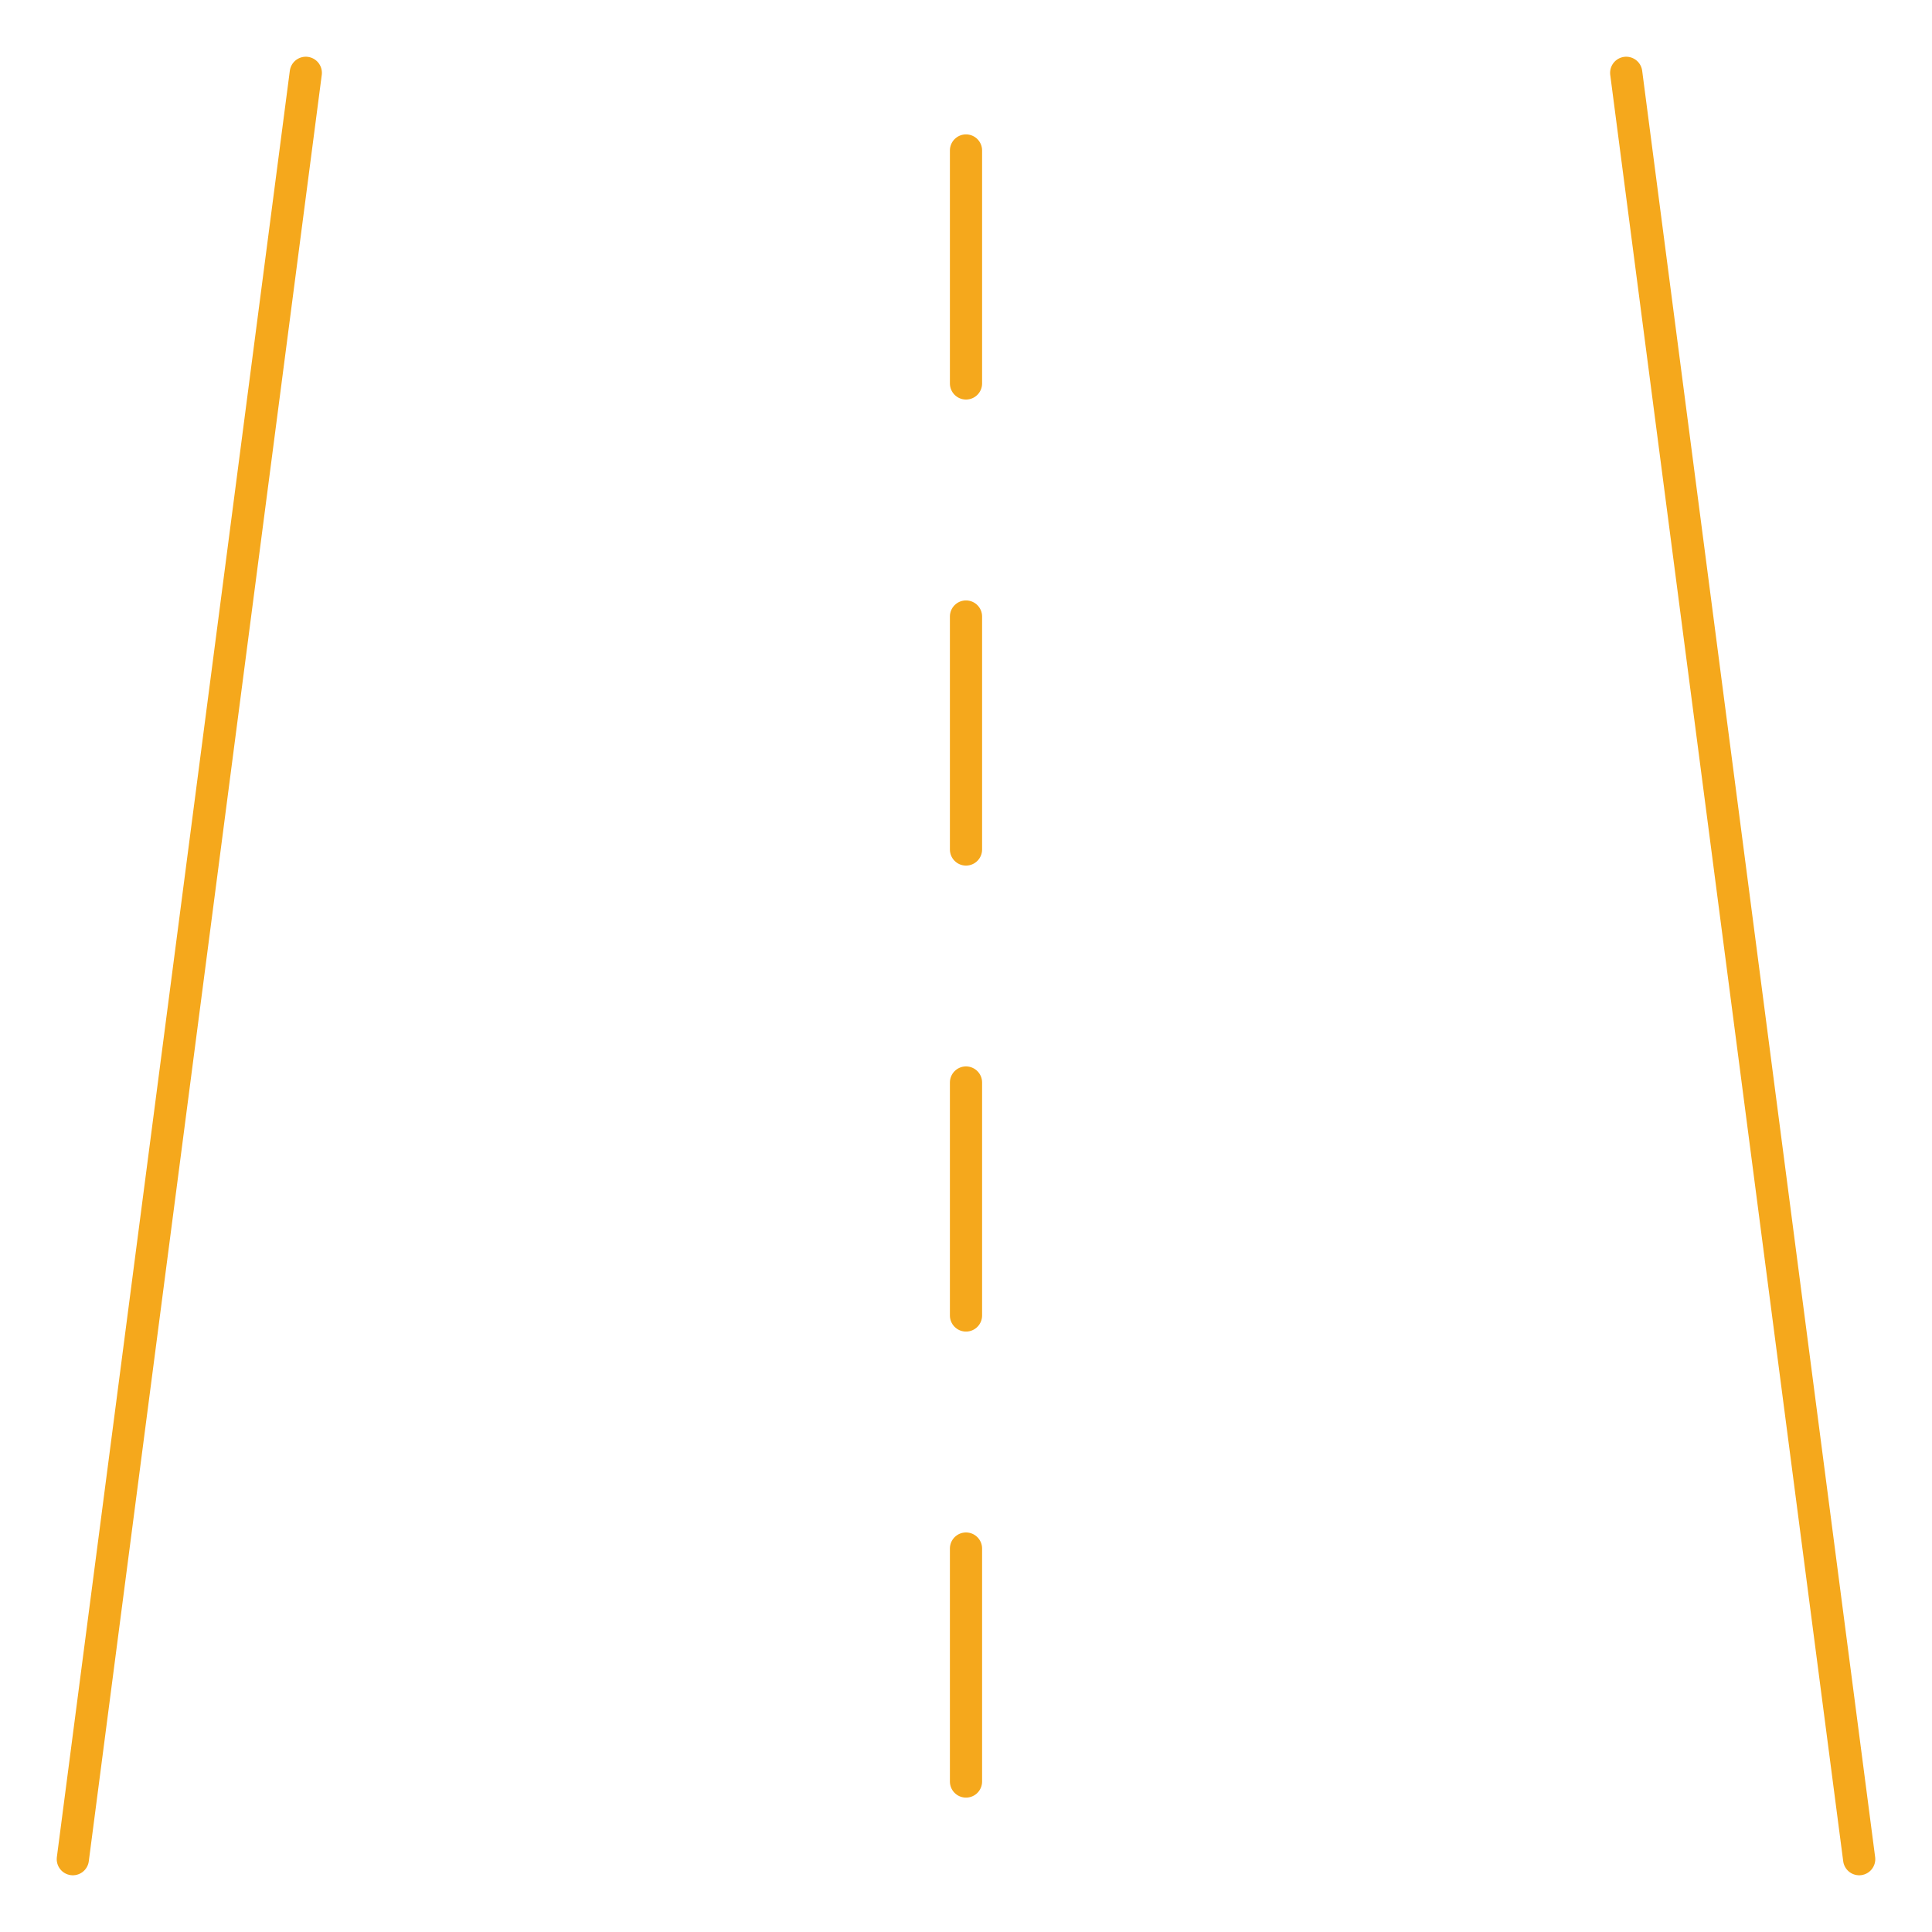 <?xml version="1.0" encoding="UTF-8"?>
<svg id="Layer_1" data-name="Layer 1" xmlns="http://www.w3.org/2000/svg" xmlns:xlink="http://www.w3.org/1999/xlink" viewBox="0 0 360 360">
  <defs>
    <style>
      .cls-1 {
        fill: url(#linear-gradient);
      }

      .cls-1, .cls-2 {
        stroke: #f5a81c;
        stroke-linecap: round;
        stroke-linejoin: round;
        stroke-width: 6px;
      }

      .cls-2 {
        fill: none;
      }
    </style>
    <linearGradient id="linear-gradient" x1="180" y1="223.42" x2="180" y2="223.42" gradientUnits="userSpaceOnUse">
      <stop offset="0" stop-color="#fff"/>
      <stop offset="1" stop-color="#000"/>
    </linearGradient>
  </defs>
  <line class="cls-2" x1="303.02" y1="13.57" x2="346.43" y2="346.43"/>
  <line class="cls-2" x1="56.98" y1="13.57" x2="13.57" y2="346.43"/>
  <line class="cls-2" x1="180" y1="71.45" x2="180" y2="28.04"/>
  <line class="cls-2" x1="180" y1="158.29" x2="180" y2="114.88"/>
  <line class="cls-1" x1="180" y1="245.12" x2="180" y2="201.71"/>
  <line class="cls-2" x1="180" y1="331.96" x2="180" y2="288.55"/>
</svg>